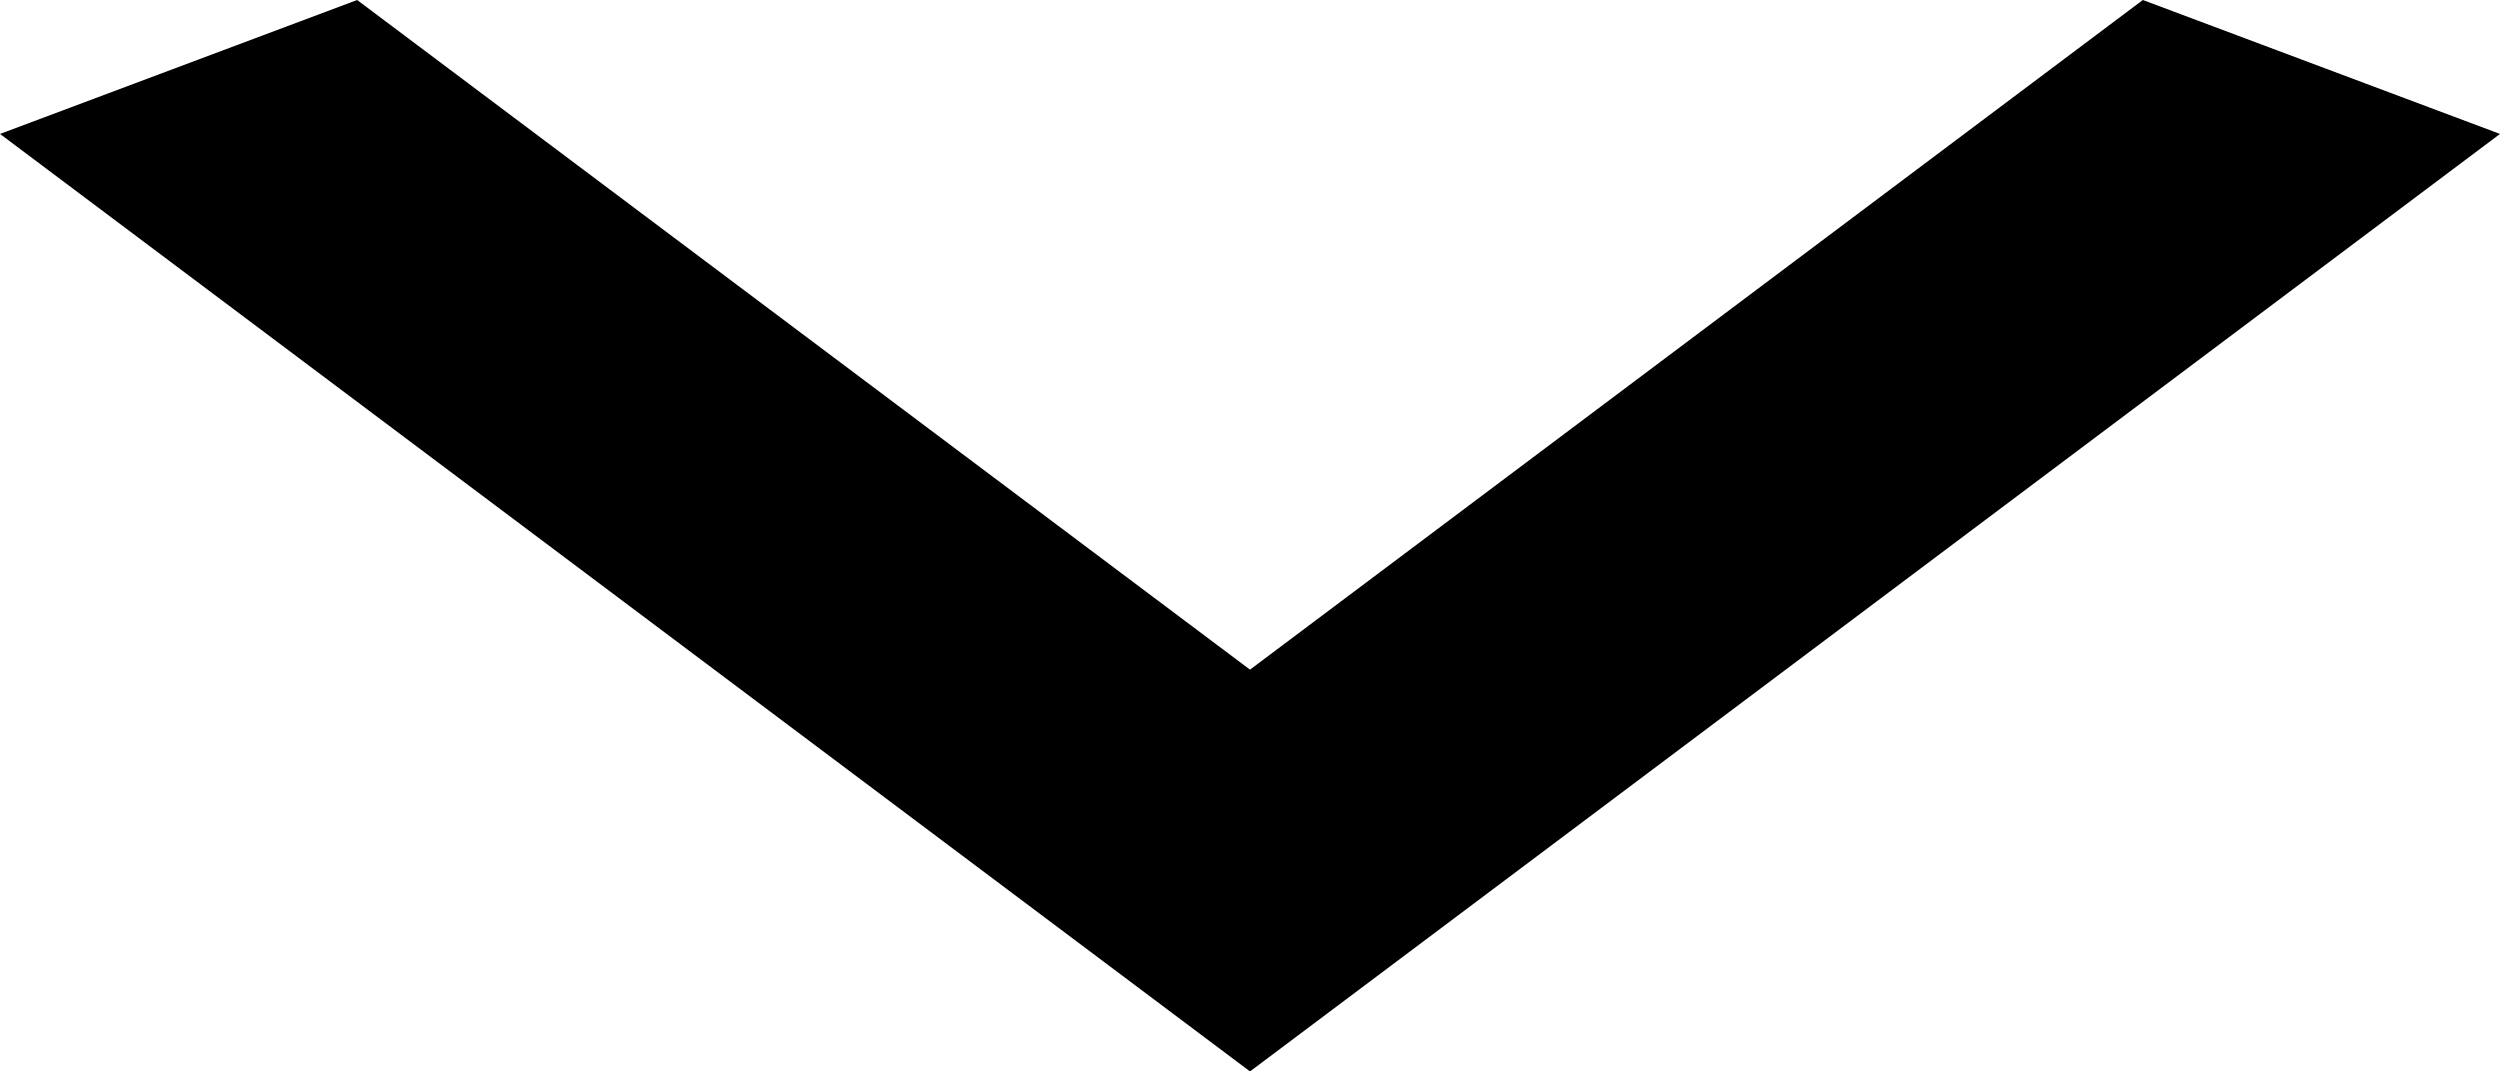 <svg width="7" height="3" viewBox="0 0 7 3" fill="none" xmlns="http://www.w3.org/2000/svg">
<path d="M6 2.26494e-07L3.5 1.875L1 1.66869e-07L3.13028e-08 0.375L3.5 3L7 0.375L6 2.26494e-07Z" fill="black"/>
</svg>

